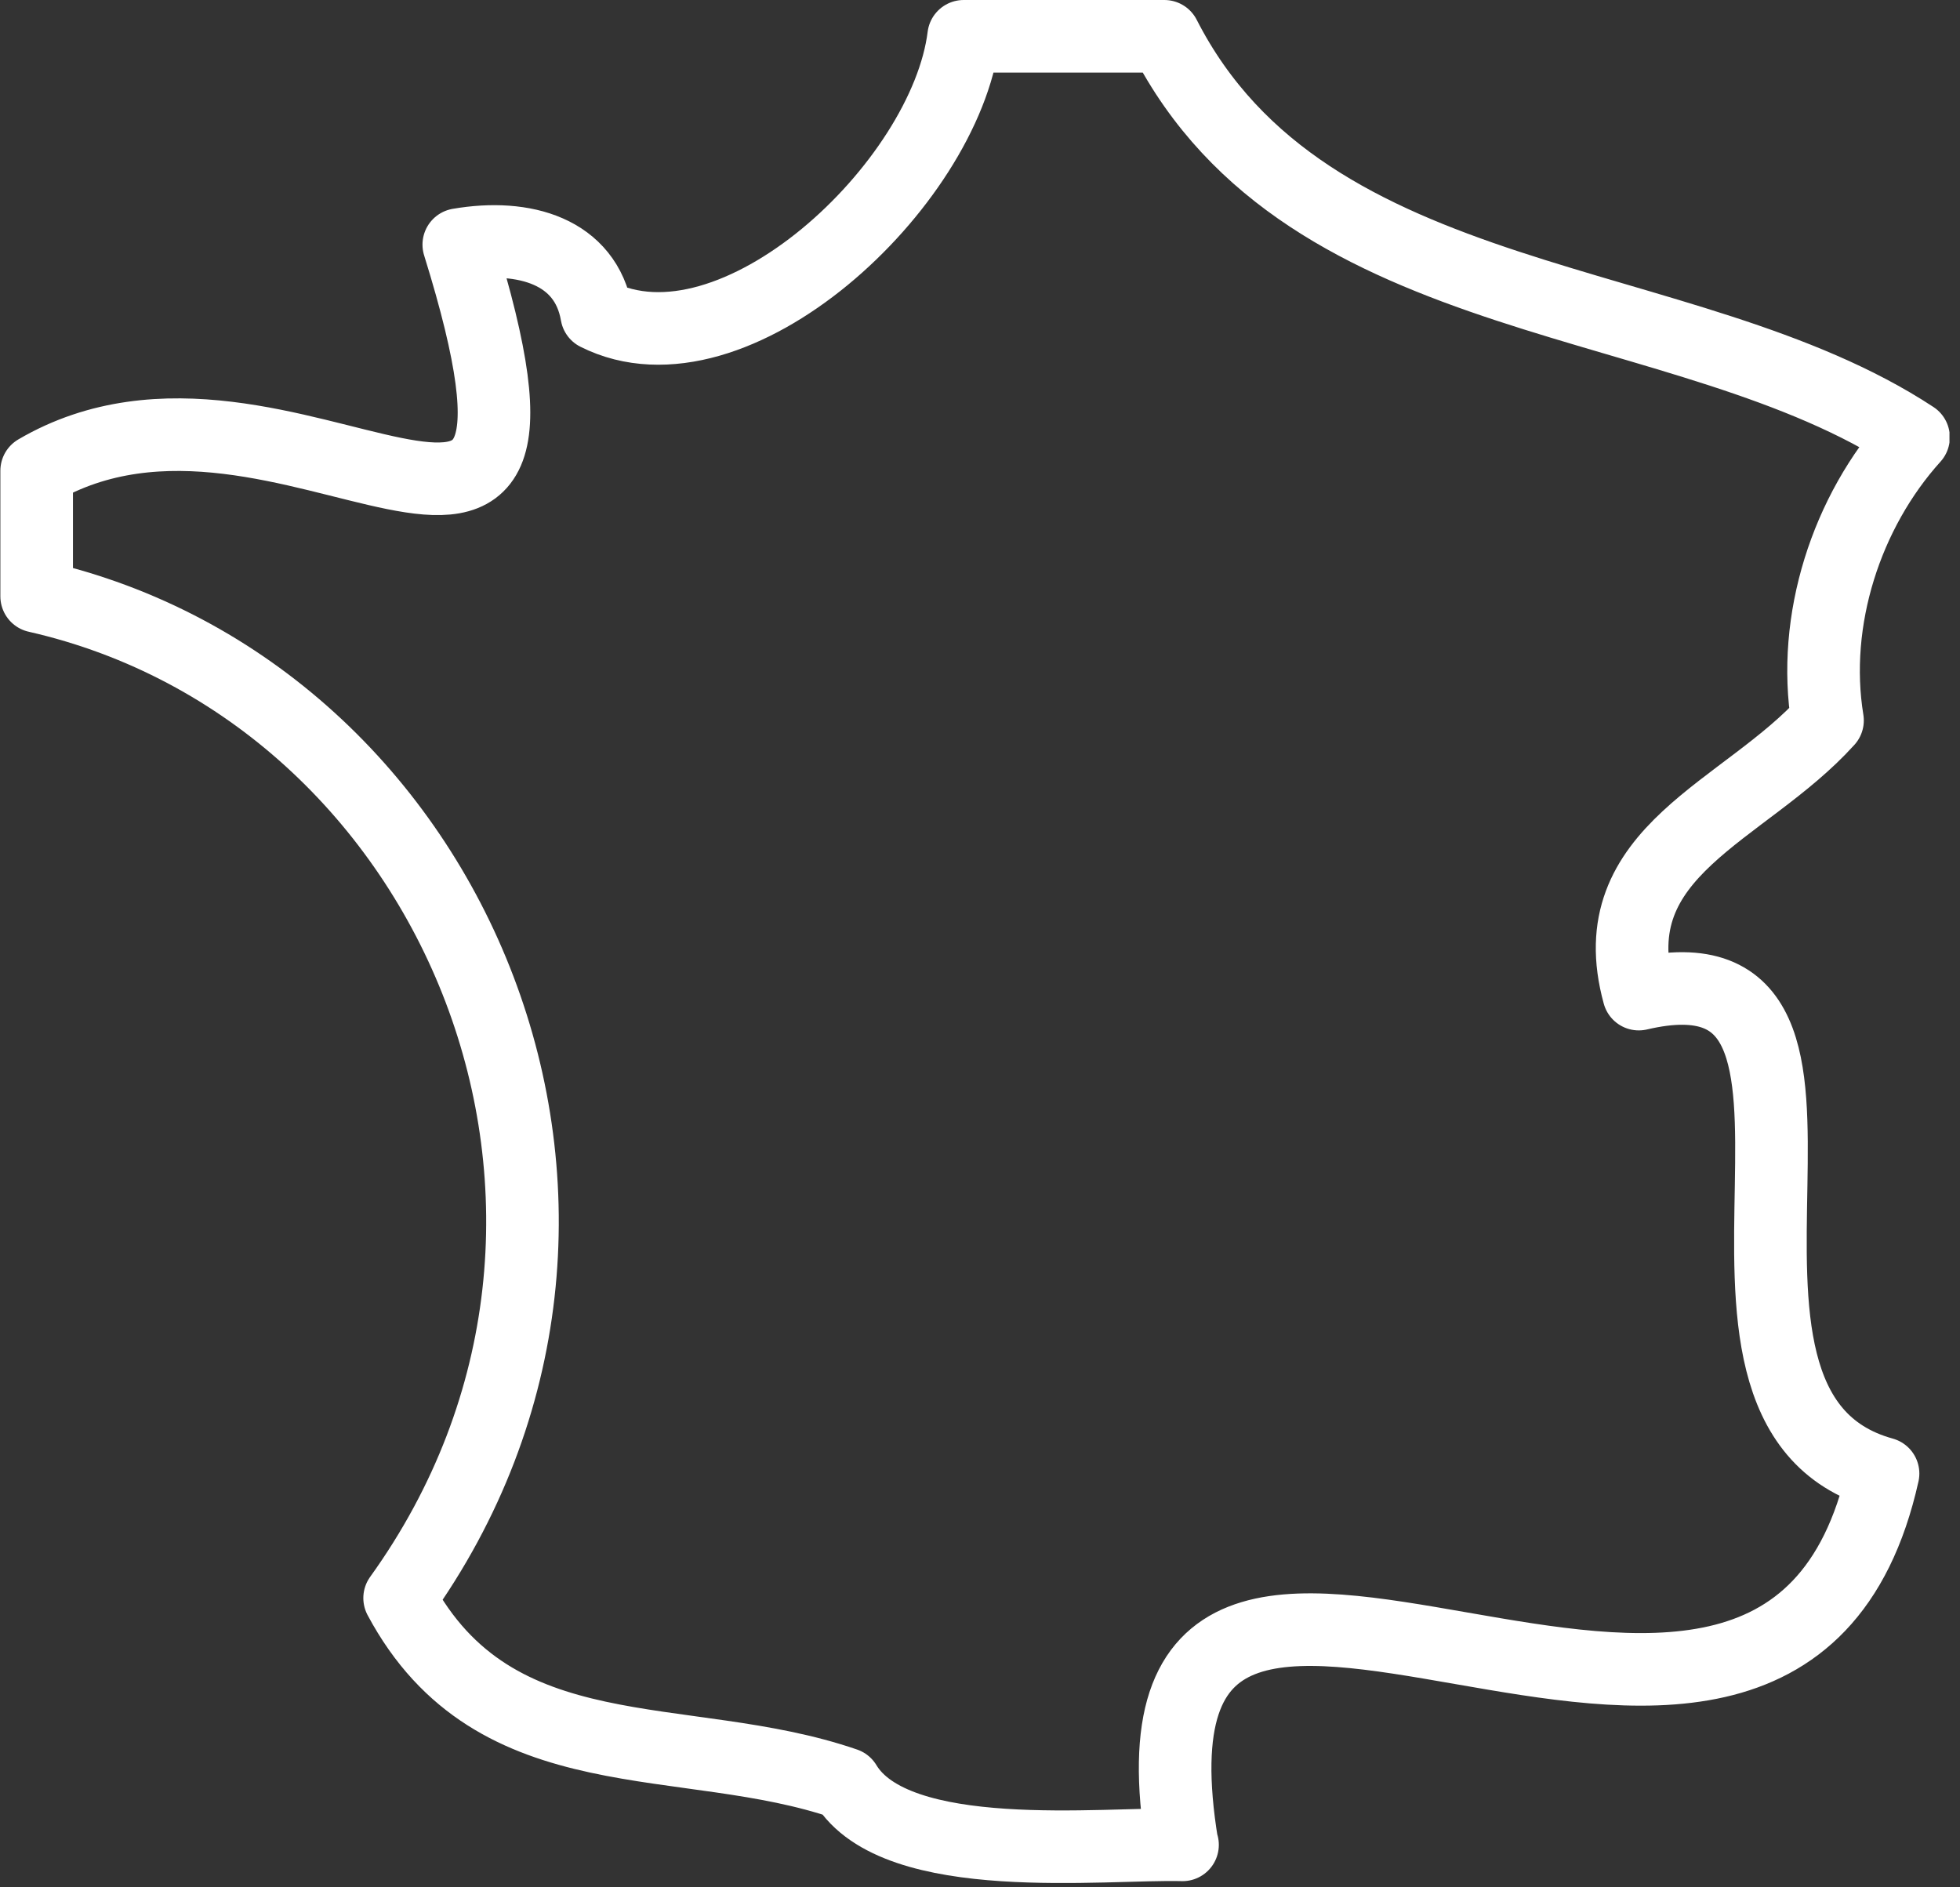 <svg width="54" height="52" viewBox="0 0 54 52" fill="none" xmlns="http://www.w3.org/2000/svg">
<rect x="0" y="0" width="54" height="52" fill="#333333" stroke="none"/>
<g clip-path="url(#clip0_601_374)">
<path d="M32.57 50.83C30.28 36.89 48.95 53.74 51.88 40.6C45.3 38.78 52.48 25.67 45.15 27.39C44.06 23.43 48.06 22.39 50.35 19.85C49.9 17.09 50.87 14.1 52.72 12.05C46.44 7.92 36.03 8.74 32.08 1H26.55C26.04 5.1 20.22 10.56 16.44 8.66C16.14 6.92 14.44 6.43 12.64 6.74C16.54 19.27 7.87 8.95 1.01 12.97V16.43C12.63 19.07 18.6 33.48 11.01 44.03C13.64 48.95 18.85 47.62 23.29 49.15C24.68 51.46 30.42 50.77 32.58 50.83H32.57Z" stroke="white" stroke-width="2" stroke-linecap="round" stroke-linejoin="round"/>
</g>
<defs>
<clipPath id="clip0_601_374">
<rect width="53.71" height="51.88" fill="white"/>
</clipPath>
</defs>
</svg>
